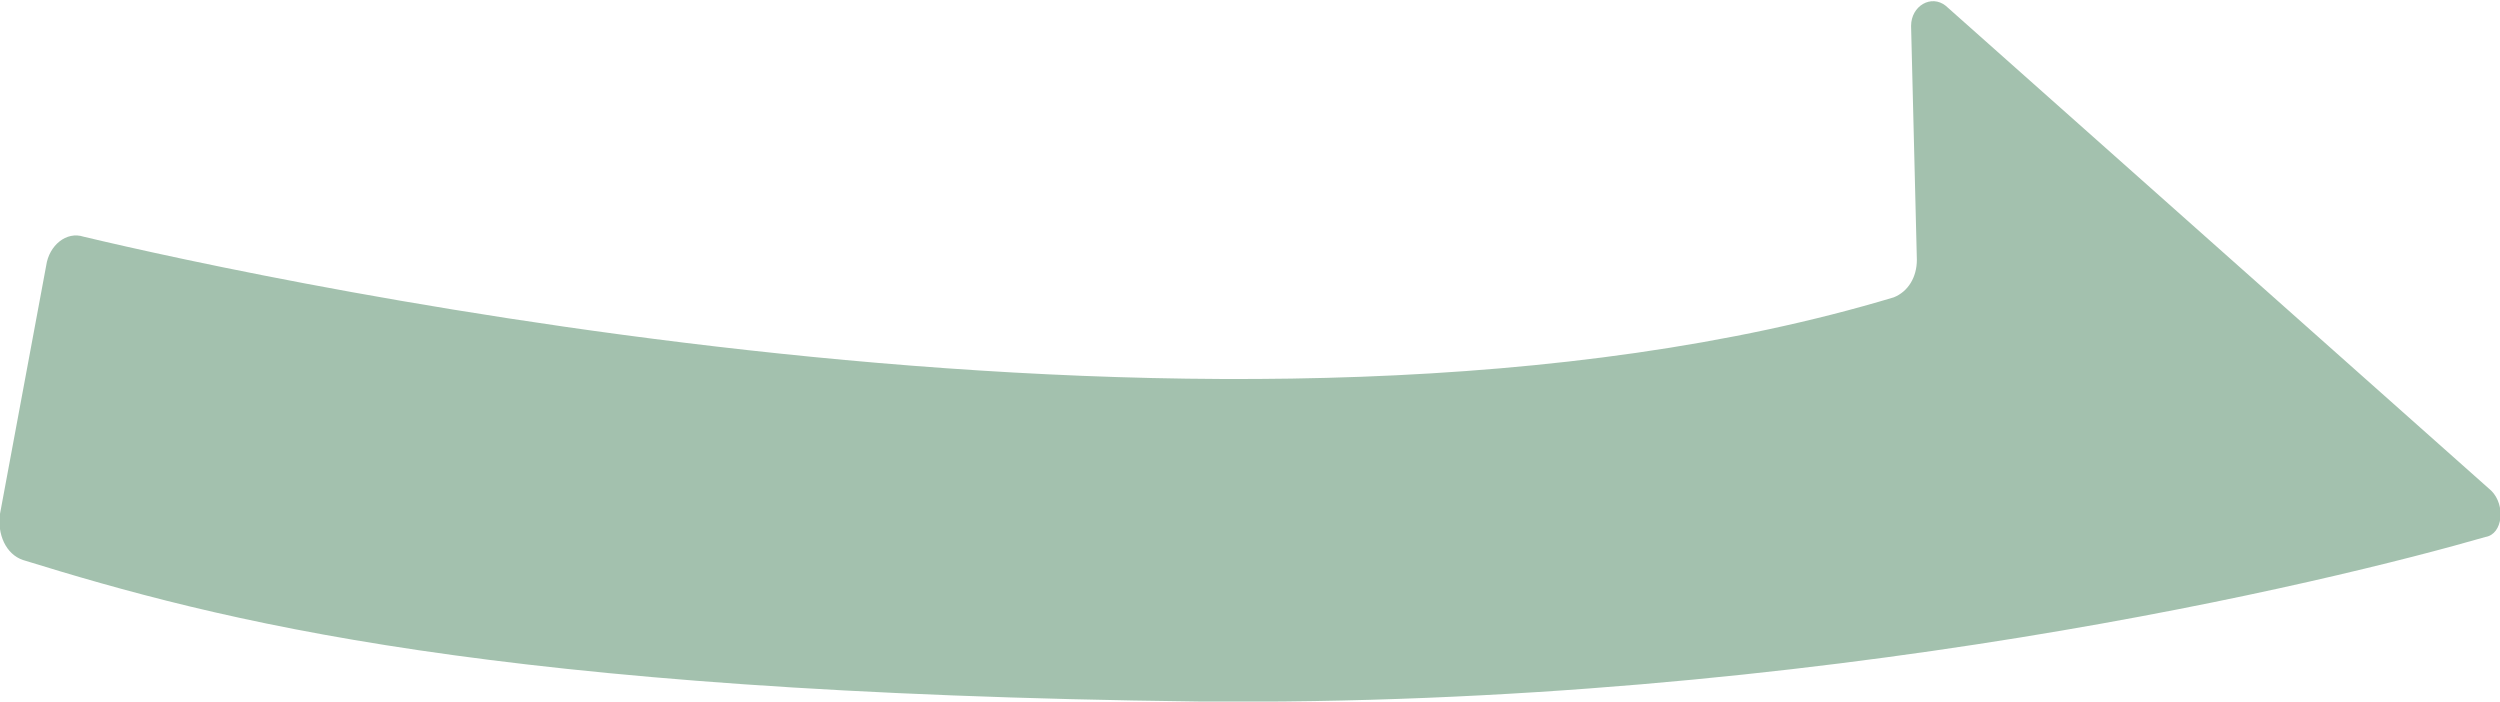 <?xml version="1.0" encoding="utf-8"?>
<!-- Generator: Adobe Illustrator 24.0.0, SVG Export Plug-In . SVG Version: 6.00 Build 0)  -->
<svg version="1.1" id="レイヤー_1" xmlns="http://www.w3.org/2000/svg" xmlns:xlink="http://www.w3.org/1999/xlink" x="0px"
	 y="0px" viewBox="0 0 86.6 24.3" style="enable-background:new 0 0 86.6 24.3;" xml:space="preserve">
<style type="text/css">
	.st0{fill:#A3C1AE;}
	.st1{display:none;}
	.st2{display:inline;}
	.st3{fill:#63C5DB;}
	.st4{fill:#CEBC7B;}
</style>
<g>
	<g>
		<path class="st0" d="M86.3,17L67.4,0.2c-0.5-0.4-1.2,0-1.2,0.7L66.4,9c0,0.6-0.3,1.1-0.8,1.3C43,17.1,9.2,9.7,2.9,8.2
			C2.3,8,1.7,8.5,1.6,9.2L0,17.8c-0.1,0.7,0.2,1.4,0.8,1.6C7.6,21.5,17,24,41.5,24.3c21.6,0.2,39.4-4.2,44.6-5.7
			C86.7,18.5,86.8,17.5,86.3,17z"/>
	</g>
</g>
<g class="st1">
	<g class="st2">
		<path class="st3" d="M86.3,17L67.4,0.2c-0.5-0.4-1.2,0-1.2,0.7L66.4,9c0,0.6-0.3,1.1-0.8,1.3C43,17.1,9.2,9.7,2.9,8.2
			C2.3,8,1.7,8.5,1.6,9.2L0,17.8c-0.1,0.7,0.2,1.4,0.8,1.6C7.6,21.5,17,24,41.5,24.3c21.6,0.2,39.4-4.2,44.6-5.7
			C86.7,18.5,86.8,17.5,86.3,17z"/>
	</g>
</g>
<g class="st1">
	<g class="st2">
		<path class="st4" d="M86.3,17L67.4,0.2c-0.5-0.4-1.2,0-1.2,0.7L66.4,9c0,0.6-0.3,1.1-0.8,1.3C43,17.1,9.2,9.7,2.9,8.2
			C2.3,8,1.7,8.5,1.6,9.2L0,17.8c-0.1,0.7,0.2,1.4,0.8,1.6C7.6,21.5,17,24,41.5,24.3c21.6,0.2,39.4-4.2,44.6-5.7
			C86.7,18.5,86.8,17.5,86.3,17z"/>
	</g>
</g>
</svg>
